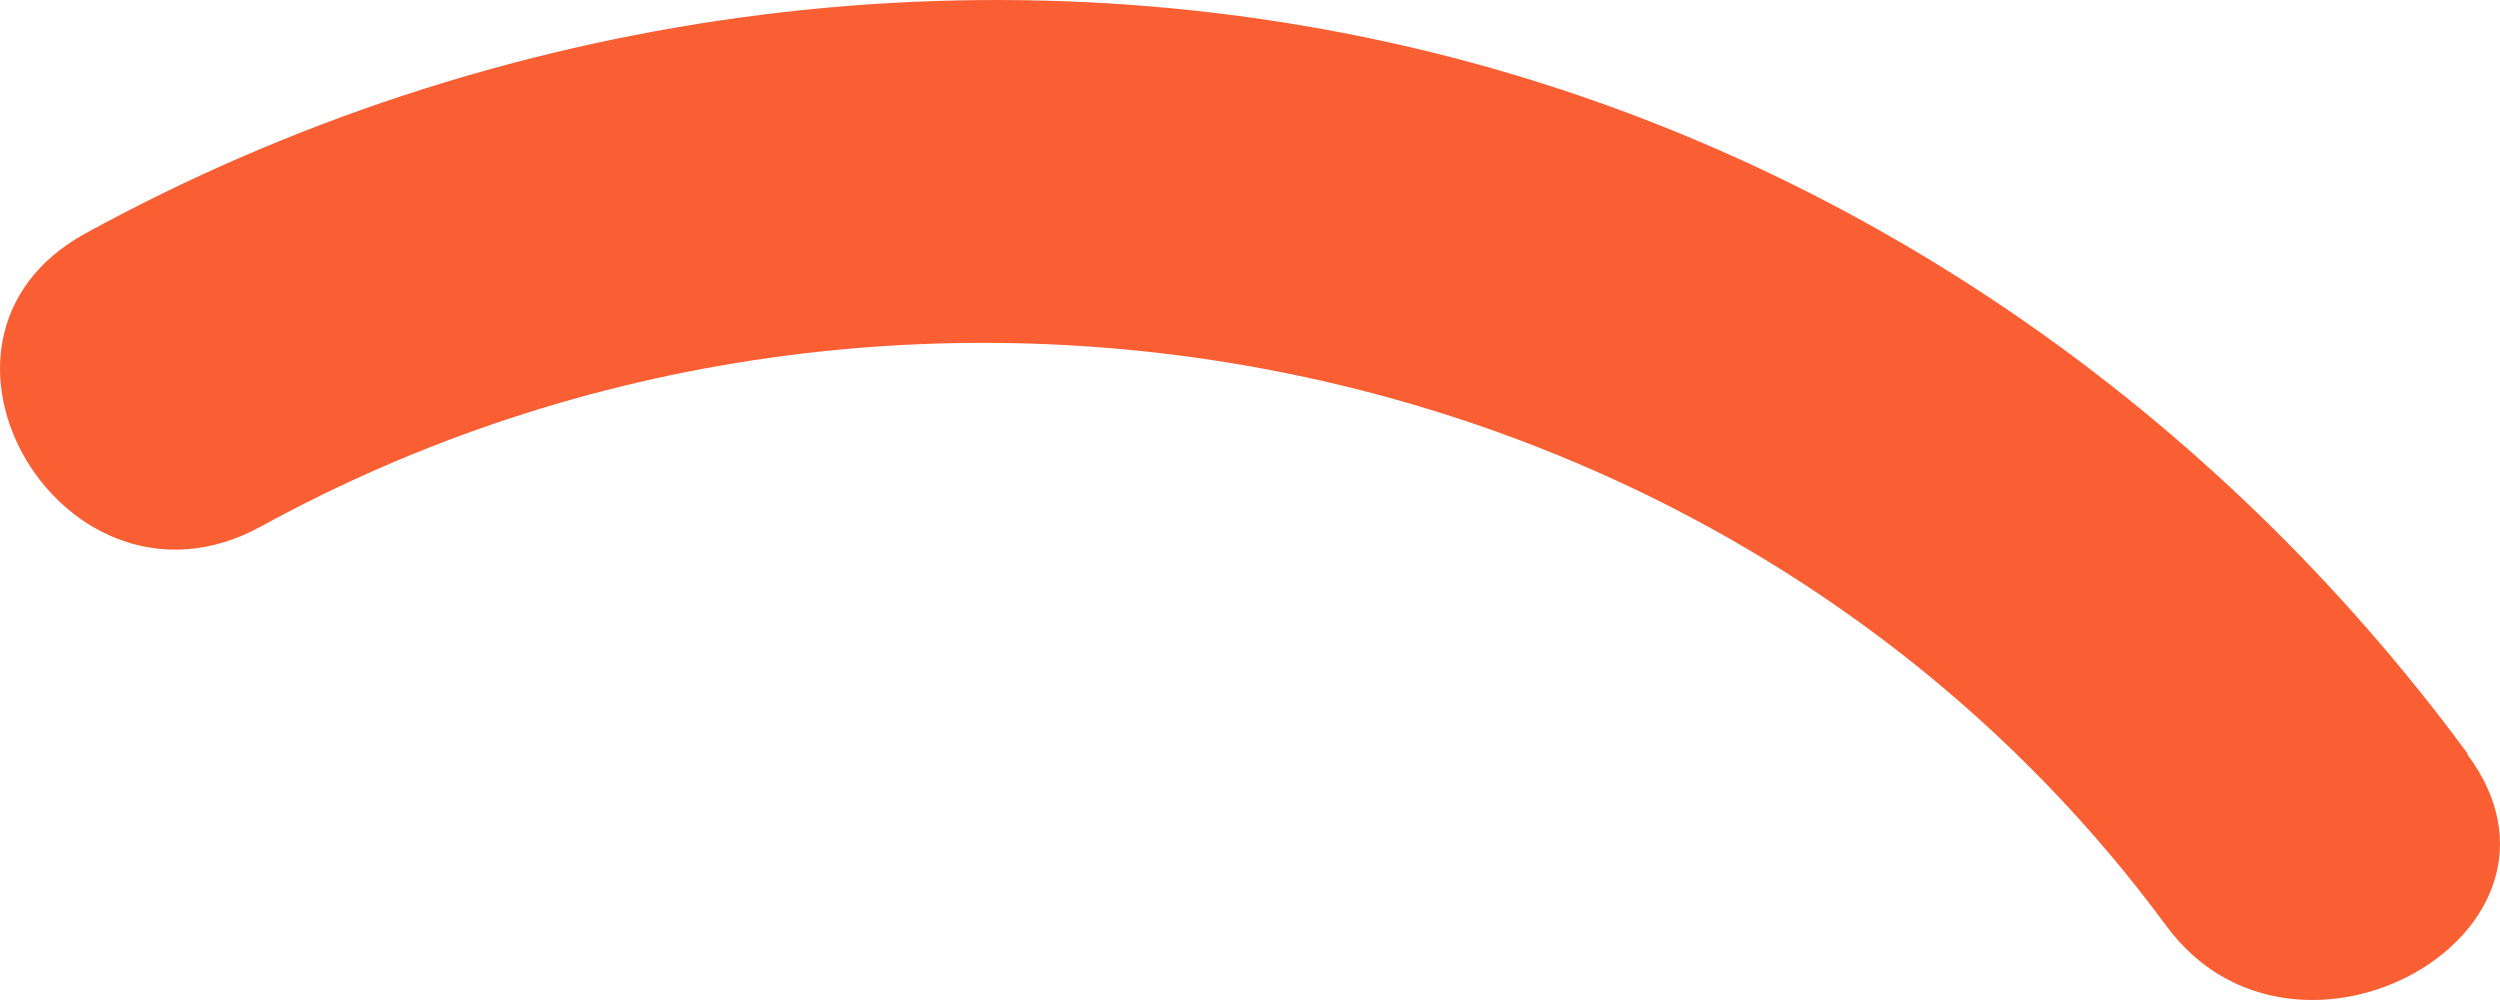 <svg xmlns="http://www.w3.org/2000/svg" width="70" height="28" viewBox="0 0 70 28" fill="none">
  <path d="M69.094 21.102C62.052 11.54 51.913 4.384 40.11 1.471C27.395 -1.664 13.767 0.299 2.389 6.537C-3.088 9.545 1.835 17.746 7.312 14.738C25.276 4.89 48.554 9.513 60.65 25.915C64.269 30.854 72.778 26.105 69.094 21.134V21.102Z" fill="#FA5F33"/>
</svg>